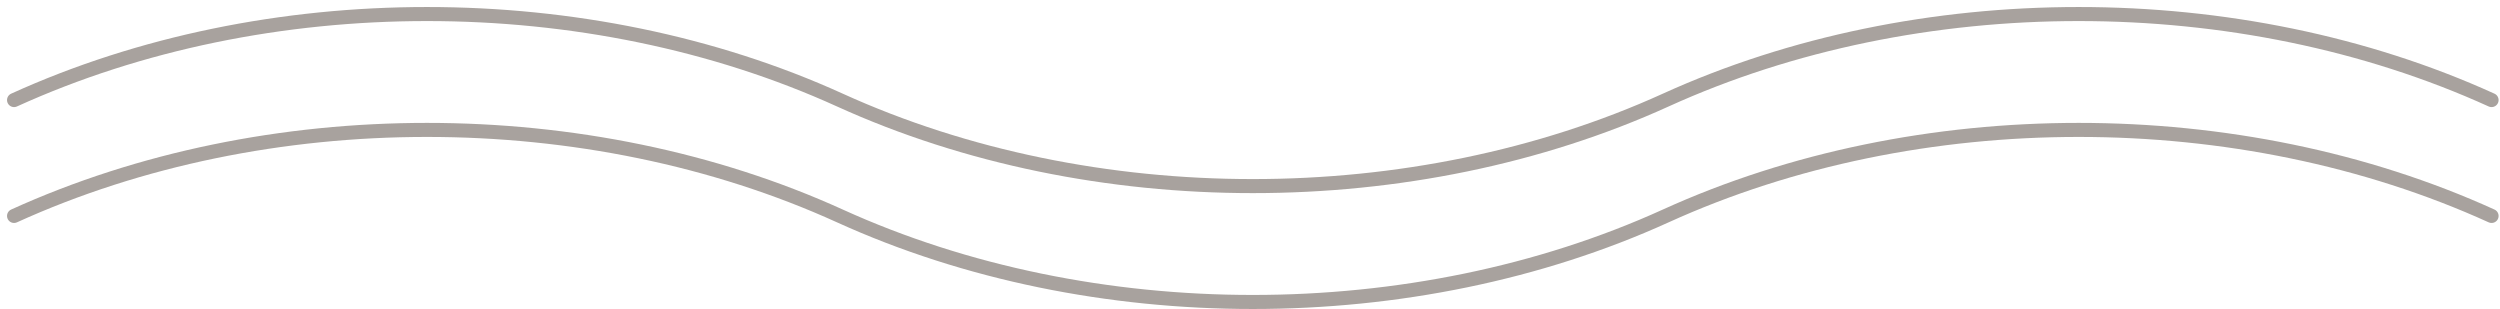 <svg width="178" height="22" viewBox="0 0 178 22" fill="none" xmlns="http://www.w3.org/2000/svg">
<path d="M1 7.125C18.967 -1.042 41.833 -1.042 59.8 7.125C77.767 15.292 100.633 15.292 118.6 7.125C136.567 -1.042 159.433 -1.042 177.4 7.125" stroke="#A8A29E" stroke-linecap="round" stroke-linejoin="round"/>
<path d="M1 15.375C18.967 7.208 41.833 7.208 59.8 15.375C77.767 23.542 100.633 23.542 118.6 15.375C136.567 7.208 159.433 7.208 177.4 15.375" stroke="#A8A29E" stroke-linecap="round" stroke-linejoin="round"/>
</svg>
